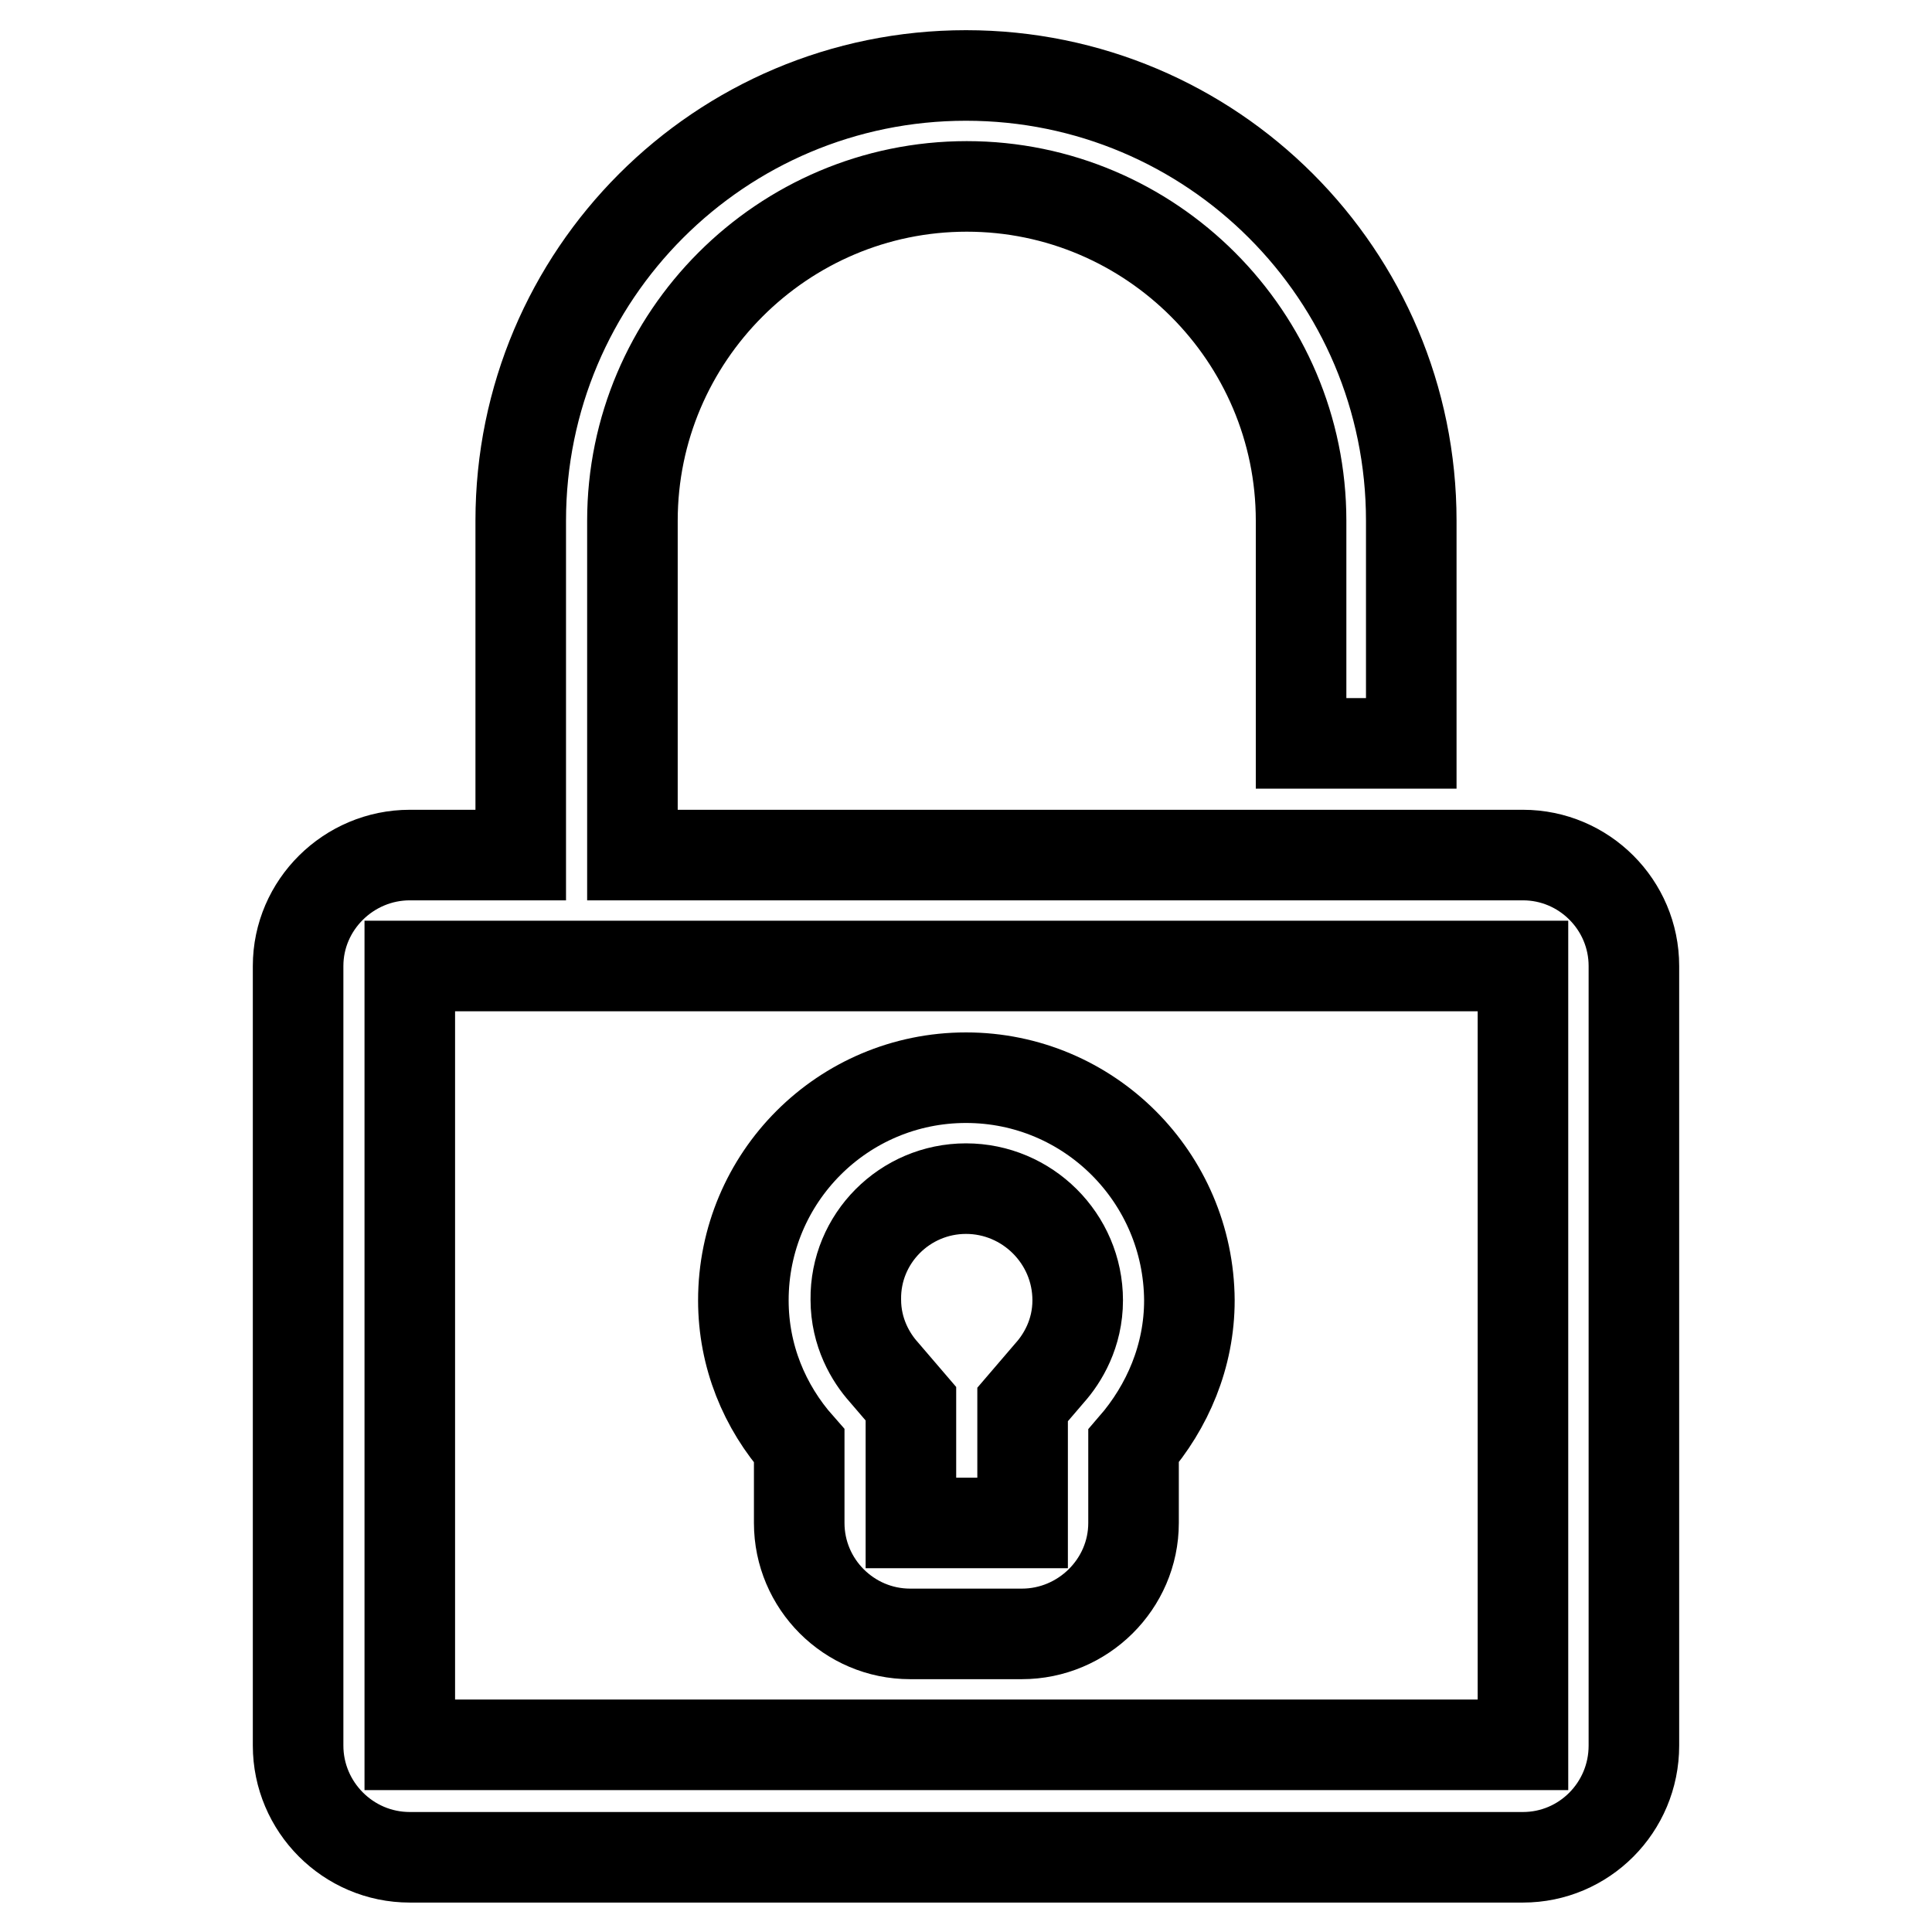 <?xml version="1.0" encoding="utf-8"?>
<!-- Svg Vector Icons : http://www.onlinewebfonts.com/icon -->
<!DOCTYPE svg PUBLIC "-//W3C//DTD SVG 1.1//EN" "http://www.w3.org/Graphics/SVG/1.1/DTD/svg11.dtd">
<svg version="1.1" xmlns="http://www.w3.org/2000/svg" xmlns:xlink="http://www.w3.org/1999/xlink" x="0px" y="0px" viewBox="0 0 256 256" enable-background="new 0 0 256 256" xml:space="preserve">
<g> <path stroke-width="12" fill-opacity="0" stroke="#000000"  d="M128,157.5c8.1,0,14.8,6.6,14.8,14.8c0,4.4-2,7.7-3.7,9.6l-3.6,4.2v15.7h-14.8V186l-3.6-4.2 c-1.7-1.9-3.7-5.2-3.7-9.6C113.3,164.1,119.9,157.5,128,157.5 M128,142.8c-16.3,0-29.5,13.2-29.5,29.5c0,7.4,2.8,14.1,7.4,19.3 v10.2c0,8.1,6.6,14.7,14.7,14.7h14.8c8.1,0,14.8-6.6,14.8-14.7v-10.2c4.5-5.2,7.4-11.9,7.4-19.3C157.5,156,144.3,142.8,128,142.8 L128,142.8z M201.8,113.3h-118V69c0-24.4,19.9-44.3,44.3-44.3c24.4,0,44.3,19.9,44.3,44.3v29.5H187V69c0-32.6-26.4-59-59-59 c-32.6,0-59,26.4-59,59v44.3H54.3c-8.1,0-14.8,6.6-14.8,14.7v103.3c0,8.1,6.6,14.8,14.8,14.8h147.5c8.1,0,14.7-6.6,14.7-14.8V128 C216.5,119.9,209.9,113.3,201.8,113.3z M201.8,231.2H54.3V128h147.5V231.2z"/></g>
</svg>